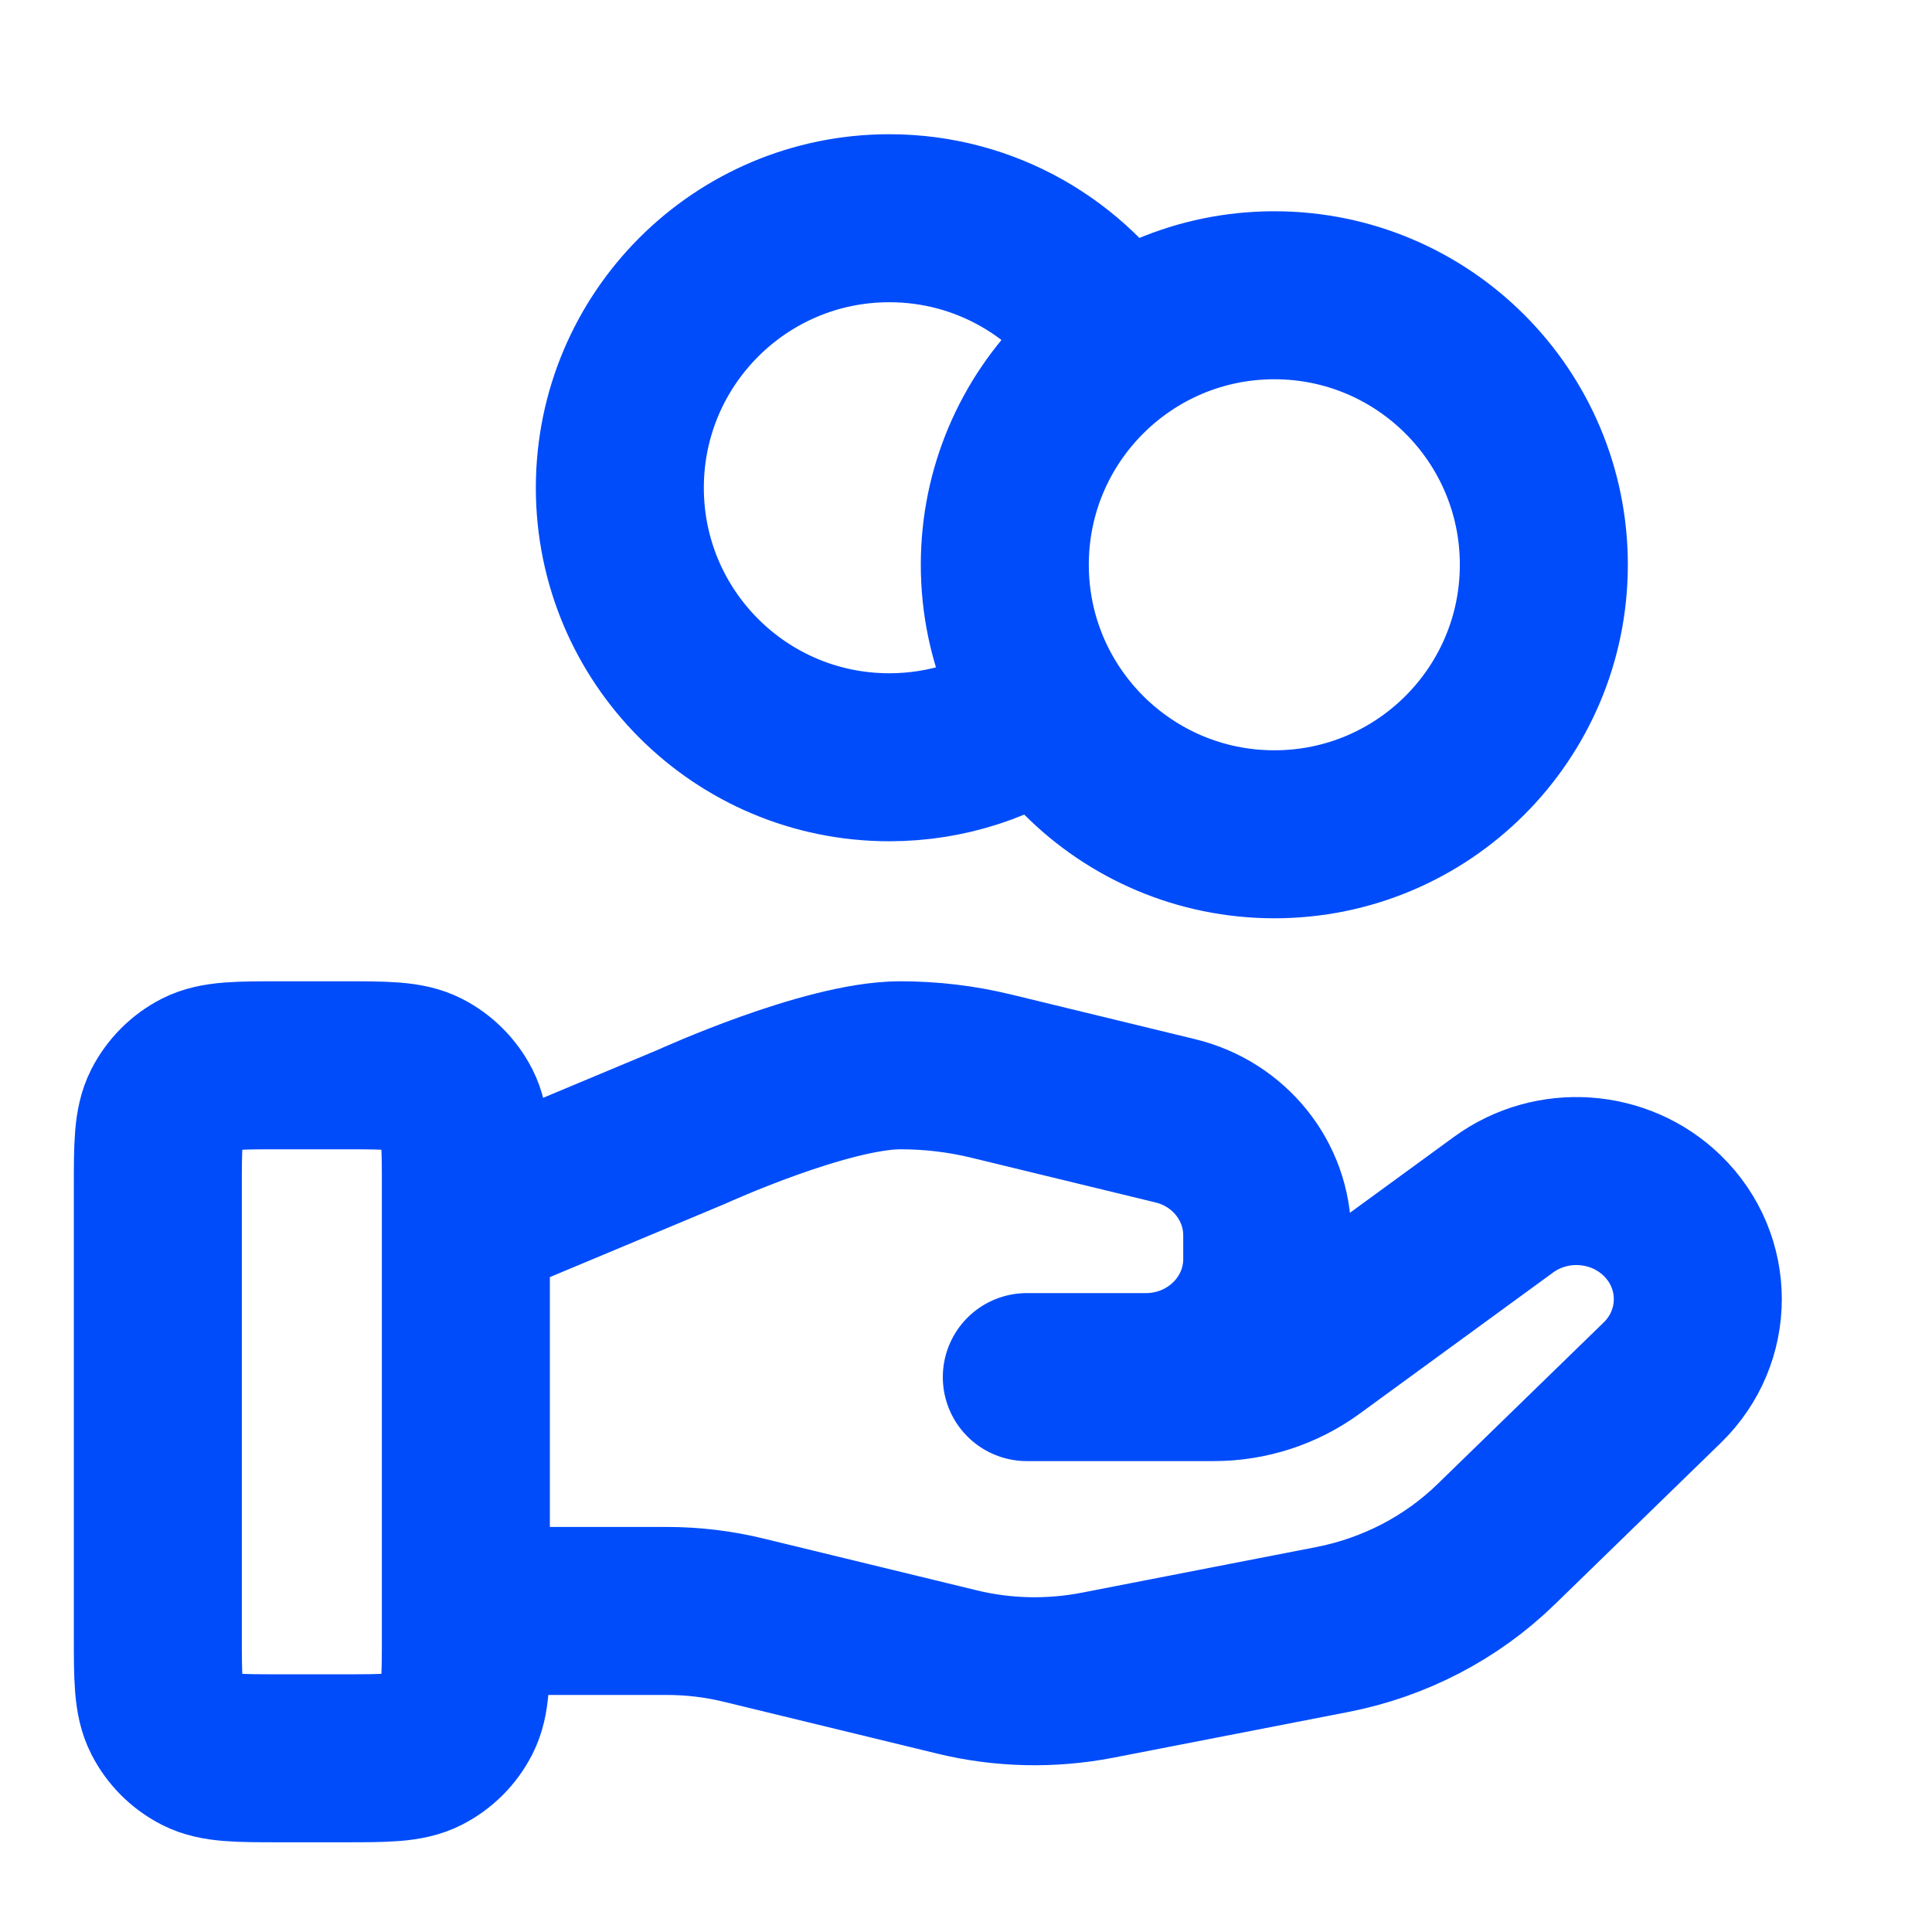 <svg width="23" height="23" viewBox="0 0 23 23" fill="none" xmlns="http://www.w3.org/2000/svg">
<g clip-path="url(#clip0_2345_2699)">
<path d="M12.448 8.421C11.923 8.795 11.281 9.015 10.587 9.015C8.815 9.015 7.379 7.579 7.379 5.807C7.379 4.035 8.815 2.598 10.587 2.598C11.736 2.598 12.743 3.202 13.31 4.109M5.546 19.178H7.938C8.25 19.178 8.56 19.215 8.863 19.29L11.391 19.904C11.94 20.038 12.511 20.05 13.065 19.943L15.861 19.399C16.599 19.255 17.279 18.902 17.811 18.384L19.789 16.46C20.353 15.911 20.353 15.021 19.789 14.472C19.28 13.977 18.475 13.922 17.9 14.341L15.595 16.023C15.264 16.264 14.863 16.394 14.45 16.394H12.224L13.641 16.394C14.439 16.394 15.086 15.765 15.086 14.988V14.707C15.086 14.062 14.635 13.499 13.992 13.343L11.805 12.812C11.449 12.725 11.085 12.682 10.719 12.682C9.834 12.682 8.233 13.414 8.233 13.414L5.546 14.538M18.379 6.723C18.379 8.495 16.942 9.932 15.171 9.932C13.399 9.932 11.962 8.495 11.962 6.723C11.962 4.951 13.399 3.515 15.171 3.515C16.942 3.515 18.379 4.951 18.379 6.723ZM1.879 14.148L1.879 19.465C1.879 19.978 1.879 20.235 1.979 20.431C2.067 20.604 2.207 20.744 2.379 20.832C2.575 20.932 2.832 20.932 3.346 20.932H4.079C4.592 20.932 4.849 20.932 5.045 20.832C5.218 20.744 5.358 20.604 5.446 20.431C5.546 20.235 5.546 19.978 5.546 19.465V14.148C5.546 13.635 5.546 13.378 5.446 13.182C5.358 13.01 5.218 12.869 5.045 12.781C4.849 12.682 4.592 12.682 4.079 12.682L3.346 12.682C2.832 12.682 2.575 12.682 2.379 12.781C2.207 12.869 2.067 13.01 1.979 13.182C1.879 13.378 1.879 13.635 1.879 14.148Z" stroke="#004CFA" stroke-width="2" stroke-linecap="round" stroke-linejoin="round"/>
</g>
<defs>
<clipPath id="clip0_2345_2699">
<rect width="22" height="22" fill="white" transform="translate(0.045 0.765)"/>
</clipPath>
</defs>
</svg>
